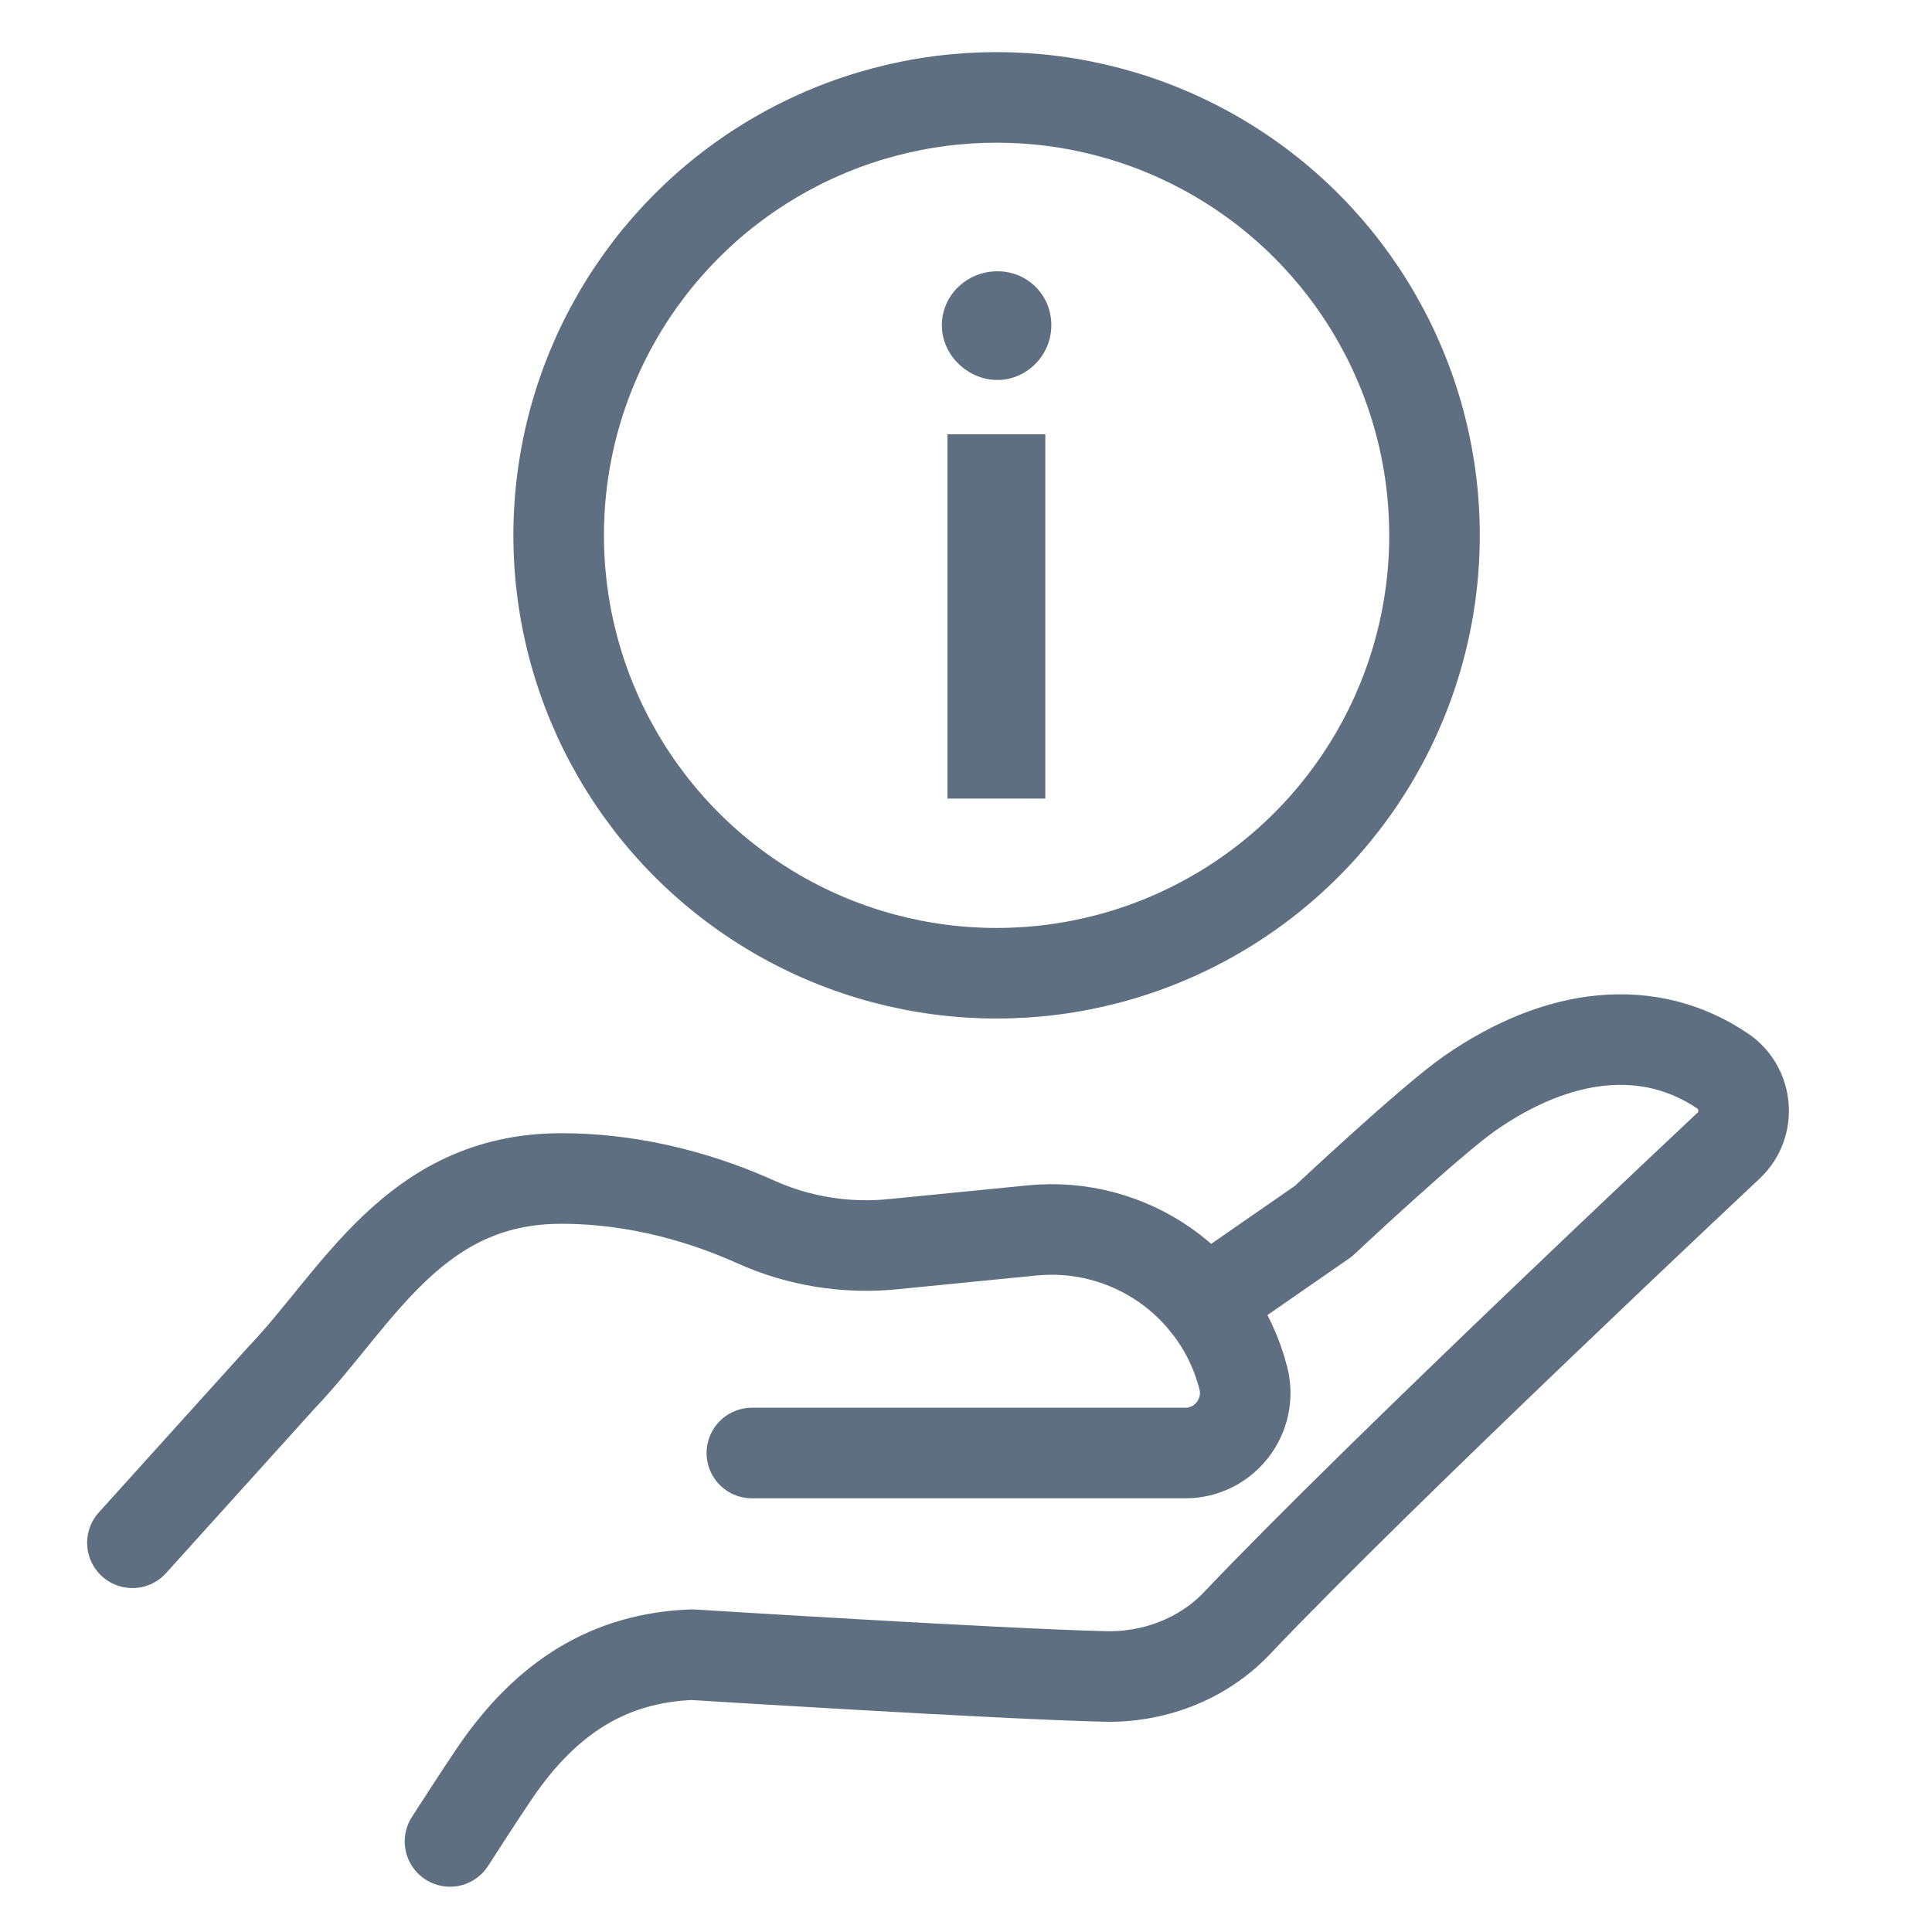 <?xml version="1.0" encoding="UTF-8"?><svg id="Line" xmlns="http://www.w3.org/2000/svg" viewBox="0 0 48 48"><defs><style>.cls-1,.cls-2{fill:none;}.cls-2{stroke:#5e6f82;stroke-linecap:round;stroke-linejoin:round;stroke-width:2.25px;}.cls-3{fill:#5e6f82;}</style></defs><path class="cls-3" d="M26.12,8.08c0,.75-.61,1.36-1.34,1.36s-1.38-.61-1.38-1.36.63-1.34,1.38-1.34,1.34.59,1.34,1.34ZM25.97,10.79v9.05h-2.43v-9.05h2.43Z"/><circle class="cls-2" cx="24.76" cy="13.3" r="10.88"/><path class="cls-2" d="M29.95,32.37l2.93-2.03s2.65-2.49,3.64-3.18c2.2-1.53,4.46-1.78,6.28-.55h0c.62.42.7,1.32.16,1.84,0,0-8.66,8.12-12.24,11.89-.85.89-2.08,1.35-3.3,1.31-2.56-.06-10.23-.54-10.23-.54-2.04.08-3.6,1.04-4.89,2.93-.29.42-1.12,1.71-1.12,1.71"/><path class="cls-2" d="M3.29,38.33l3.71-4.11s.01-.01.02-.02c1.87-1.97,3.27-4.9,6.88-4.92,2.02-.01,3.75.57,4.88,1.08,1.07.48,2.25.67,3.42.55l3.44-.34c2.42-.24,4.65,1.32,5.25,3.67h0c.24.94-.47,1.86-1.44,1.86h-10.77"/><rect class="cls-1" width="48" height="48"/></svg>